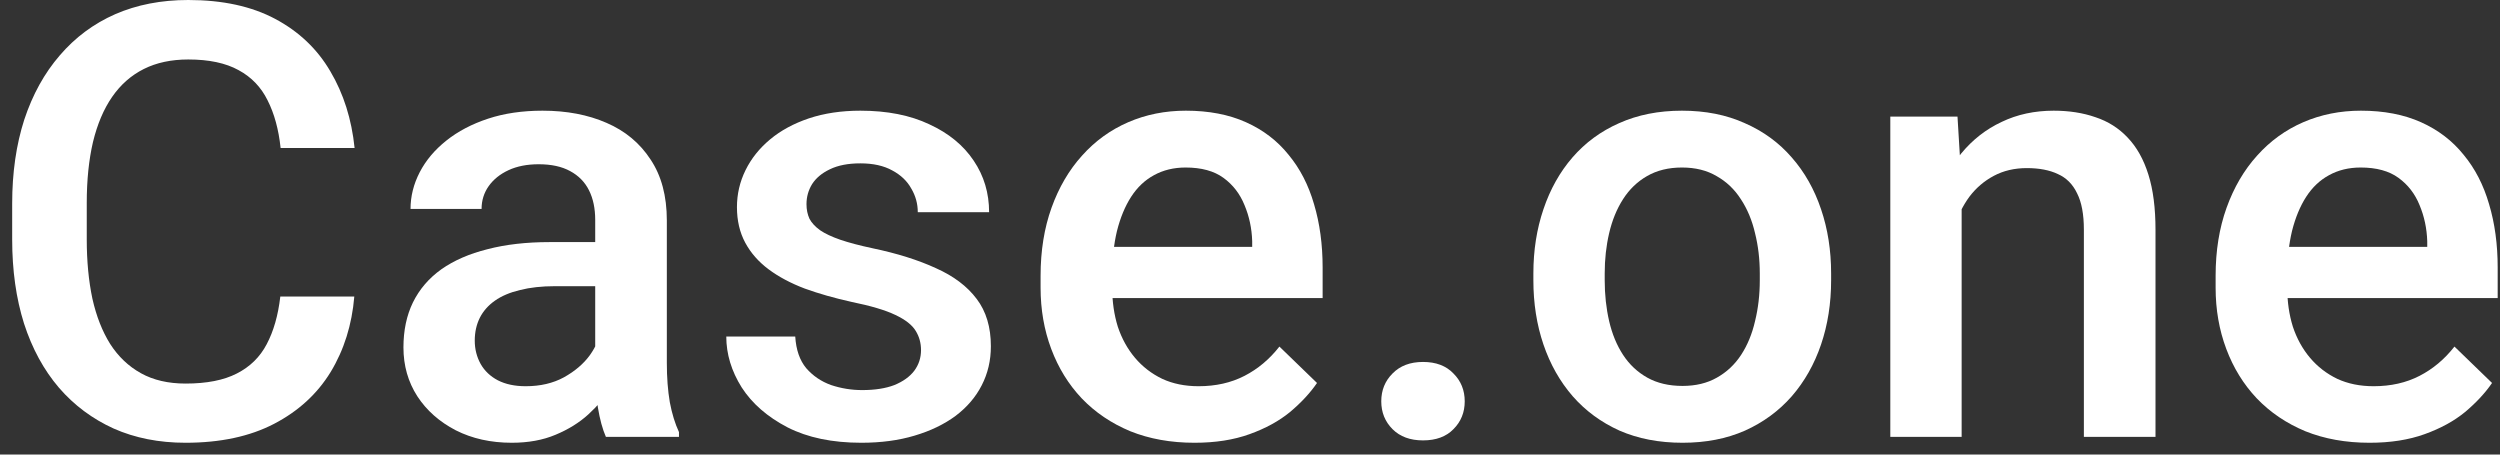 <?xml version="1.0" encoding="UTF-8"?> <svg xmlns="http://www.w3.org/2000/svg" width="154" height="28" viewBox="0 0 154 28" fill="none"><rect x="0" y="0" width="154" height="28" fill="#333333" stroke="none"/><path d="M145.963 27.274C144.504 27.274 143.185 27.037 142.006 26.563C140.84 26.076 139.843 25.402 139.017 24.539C138.202 23.676 137.576 22.661 137.139 21.494C136.701 20.328 136.482 19.07 136.482 17.721V16.991C136.482 15.448 136.707 14.05 137.157 12.798C137.607 11.546 138.233 10.477 139.035 9.589C139.837 8.69 140.785 8.003 141.879 7.529C142.973 7.055 144.158 6.818 145.434 6.818C146.844 6.818 148.077 7.055 149.135 7.529C150.192 8.003 151.067 8.672 151.76 9.535C152.465 10.386 152.988 11.4 153.328 12.579C153.681 13.758 153.857 15.059 153.857 16.481V18.359H138.615V15.205H149.518V14.858C149.493 14.068 149.335 13.327 149.044 12.634C148.764 11.941 148.333 11.382 147.749 10.957C147.166 10.531 146.388 10.319 145.416 10.319C144.686 10.319 144.036 10.477 143.465 10.793C142.906 11.097 142.438 11.54 142.061 12.123C141.684 12.707 141.393 13.412 141.186 14.238C140.992 15.053 140.894 15.97 140.894 16.991V17.721C140.894 18.584 141.01 19.386 141.241 20.127C141.484 20.856 141.836 21.494 142.298 22.041C142.76 22.588 143.319 23.02 143.975 23.336C144.632 23.64 145.379 23.791 146.218 23.791C147.275 23.791 148.217 23.579 149.044 23.153C149.87 22.728 150.587 22.126 151.195 21.349L153.51 23.591C153.085 24.211 152.532 24.806 151.851 25.378C151.171 25.937 150.338 26.392 149.354 26.745C148.381 27.097 147.251 27.274 145.963 27.274Z" fill="white"></path><path d="M120.837 11.394V26.909H116.443V7.183H120.582L120.837 11.394ZM120.053 16.317L118.631 16.299C118.643 14.901 118.838 13.618 119.215 12.452C119.603 11.285 120.138 10.282 120.819 9.444C121.512 8.605 122.338 7.961 123.298 7.511C124.258 7.049 125.328 6.818 126.507 6.818C127.455 6.818 128.312 6.952 129.078 7.219C129.855 7.475 130.518 7.894 131.065 8.477C131.624 9.061 132.049 9.82 132.341 10.756C132.633 11.68 132.779 12.816 132.779 14.165V26.909H128.367V14.147C128.367 13.199 128.227 12.452 127.947 11.905C127.68 11.346 127.285 10.951 126.762 10.72C126.252 10.477 125.614 10.355 124.848 10.355C124.094 10.355 123.42 10.513 122.824 10.829C122.229 11.145 121.724 11.577 121.311 12.123C120.91 12.671 120.6 13.303 120.381 14.02C120.163 14.737 120.053 15.502 120.053 16.317Z" fill="white"></path><path d="M94.456 17.265V16.845C94.456 15.423 94.663 14.105 95.076 12.889C95.489 11.662 96.085 10.598 96.863 9.699C97.653 8.787 98.613 8.082 99.743 7.584C100.886 7.073 102.174 6.818 103.608 6.818C105.054 6.818 106.343 7.073 107.473 7.584C108.616 8.082 109.582 8.787 110.372 9.699C111.162 10.598 111.764 11.662 112.177 12.889C112.59 14.105 112.797 15.423 112.797 16.845V17.265C112.797 18.687 112.59 20.006 112.177 21.221C111.764 22.436 111.162 23.5 110.372 24.411C109.582 25.311 108.622 26.016 107.491 26.526C106.361 27.024 105.079 27.274 103.645 27.274C102.198 27.274 100.904 27.024 99.761 26.526C98.631 26.016 97.671 25.311 96.881 24.411C96.091 23.5 95.489 22.436 95.076 21.221C94.663 20.006 94.456 18.687 94.456 17.265ZM98.85 16.845V17.265C98.85 18.152 98.941 18.991 99.123 19.781C99.306 20.571 99.591 21.263 99.98 21.859C100.369 22.455 100.867 22.922 101.475 23.263C102.083 23.603 102.806 23.773 103.645 23.773C104.459 23.773 105.164 23.603 105.759 23.263C106.367 22.922 106.865 22.455 107.254 21.859C107.643 21.263 107.929 20.571 108.111 19.781C108.306 18.991 108.403 18.152 108.403 17.265V16.845C108.403 15.97 108.306 15.144 108.111 14.366C107.929 13.576 107.637 12.877 107.236 12.269C106.847 11.662 106.349 11.188 105.741 10.847C105.146 10.495 104.435 10.319 103.608 10.319C102.782 10.319 102.065 10.495 101.457 10.847C100.861 11.188 100.369 11.662 99.98 12.269C99.591 12.877 99.306 13.576 99.123 14.366C98.941 15.144 98.85 15.97 98.85 16.845Z" fill="white"></path><path d="M85.086 24.721C85.086 24.041 85.317 23.469 85.779 23.008C86.241 22.534 86.867 22.296 87.656 22.296C88.459 22.296 89.085 22.534 89.534 23.008C89.996 23.469 90.227 24.041 90.227 24.721C90.227 25.402 89.996 25.973 89.534 26.435C89.085 26.897 88.459 27.128 87.656 27.128C86.867 27.128 86.241 26.897 85.779 26.435C85.317 25.973 85.086 25.402 85.086 24.721Z" fill="white"></path><path d="M73.58 27.274C72.121 27.274 70.803 27.037 69.624 26.563C68.457 26.076 67.46 25.402 66.634 24.539C65.819 23.676 65.194 22.661 64.756 21.494C64.318 20.328 64.1 19.07 64.1 17.721V16.991C64.1 15.448 64.325 14.05 64.774 12.798C65.224 11.546 65.85 10.477 66.652 9.589C67.454 8.69 68.402 8.003 69.496 7.529C70.59 7.055 71.775 6.818 73.051 6.818C74.461 6.818 75.695 7.055 76.752 7.529C77.809 8.003 78.685 8.672 79.377 9.535C80.082 10.386 80.605 11.4 80.945 12.579C81.298 13.758 81.474 15.059 81.474 16.481V18.359H66.233V15.205H77.135V14.858C77.111 14.068 76.953 13.327 76.661 12.634C76.381 11.941 75.95 11.382 75.367 10.957C74.783 10.531 74.005 10.319 73.033 10.319C72.304 10.319 71.653 10.477 71.082 10.793C70.523 11.097 70.055 11.54 69.678 12.123C69.302 12.707 69.01 13.412 68.803 14.238C68.609 15.053 68.512 15.97 68.512 16.991V17.721C68.512 18.584 68.627 19.386 68.858 20.127C69.101 20.856 69.454 21.494 69.915 22.041C70.377 22.588 70.936 23.02 71.593 23.336C72.249 23.64 72.996 23.791 73.835 23.791C74.892 23.791 75.834 23.579 76.661 23.153C77.487 22.728 78.204 22.126 78.812 21.349L81.128 23.591C80.702 24.211 80.149 24.806 79.469 25.378C78.788 25.937 77.955 26.392 76.971 26.745C75.999 27.097 74.868 27.274 73.58 27.274Z" fill="white"></path><path d="M56.735 21.567C56.735 21.13 56.626 20.735 56.407 20.382C56.188 20.018 55.769 19.689 55.149 19.398C54.542 19.106 53.642 18.839 52.451 18.596C51.406 18.365 50.446 18.091 49.571 17.775C48.708 17.447 47.966 17.052 47.346 16.59C46.727 16.128 46.246 15.581 45.906 14.949C45.566 14.317 45.396 13.588 45.396 12.762C45.396 11.959 45.572 11.2 45.924 10.483C46.277 9.766 46.781 9.134 47.438 8.587C48.094 8.04 48.89 7.608 49.826 7.292C50.774 6.976 51.831 6.818 52.998 6.818C54.651 6.818 56.067 7.098 57.246 7.657C58.437 8.204 59.349 8.951 59.981 9.899C60.613 10.835 60.929 11.893 60.929 13.072H56.535C56.535 12.549 56.401 12.063 56.134 11.613C55.879 11.151 55.49 10.78 54.967 10.501C54.444 10.209 53.788 10.063 52.998 10.063C52.244 10.063 51.618 10.185 51.12 10.428C50.634 10.659 50.269 10.963 50.026 11.34C49.795 11.716 49.68 12.13 49.68 12.579C49.68 12.908 49.741 13.205 49.862 13.473C49.996 13.728 50.215 13.965 50.519 14.184C50.822 14.39 51.236 14.585 51.758 14.767C52.293 14.949 52.962 15.126 53.764 15.296C55.271 15.612 56.565 16.019 57.647 16.517C58.741 17.003 59.58 17.635 60.163 18.413C60.746 19.179 61.038 20.151 61.038 21.33C61.038 22.205 60.85 23.008 60.473 23.737C60.108 24.454 59.573 25.08 58.868 25.615C58.163 26.137 57.319 26.544 56.334 26.836C55.362 27.128 54.268 27.274 53.053 27.274C51.266 27.274 49.753 26.958 48.513 26.326C47.273 25.681 46.331 24.861 45.687 23.864C45.055 22.856 44.739 21.81 44.739 20.729H48.987C49.036 21.543 49.261 22.193 49.662 22.679C50.075 23.153 50.585 23.5 51.193 23.719C51.813 23.925 52.451 24.029 53.107 24.029C53.897 24.029 54.56 23.925 55.095 23.719C55.629 23.5 56.036 23.208 56.316 22.843C56.596 22.467 56.735 22.041 56.735 21.567Z" fill="white"></path><path d="M36.665 22.953V13.546C36.665 12.841 36.538 12.233 36.282 11.722C36.027 11.212 35.638 10.817 35.116 10.537C34.605 10.258 33.961 10.118 33.183 10.118C32.466 10.118 31.846 10.24 31.324 10.483C30.801 10.726 30.394 11.054 30.102 11.467C29.811 11.88 29.665 12.348 29.665 12.871H25.289C25.289 12.093 25.477 11.34 25.854 10.61C26.231 9.881 26.778 9.231 27.495 8.66C28.212 8.088 29.069 7.639 30.066 7.31C31.062 6.982 32.181 6.818 33.42 6.818C34.903 6.818 36.216 7.067 37.358 7.566C38.513 8.064 39.418 8.818 40.075 9.826C40.743 10.823 41.077 12.075 41.077 13.582V22.351C41.077 23.251 41.138 24.059 41.26 24.776C41.393 25.481 41.582 26.095 41.825 26.617V26.909H37.322C37.115 26.435 36.951 25.833 36.83 25.104C36.72 24.363 36.665 23.646 36.665 22.953ZM37.303 14.913L37.34 17.629H34.186C33.372 17.629 32.654 17.708 32.035 17.866C31.415 18.012 30.898 18.231 30.485 18.523C30.072 18.814 29.762 19.167 29.555 19.58C29.349 19.993 29.245 20.461 29.245 20.984C29.245 21.506 29.367 21.987 29.61 22.424C29.853 22.85 30.206 23.184 30.667 23.427C31.141 23.67 31.713 23.791 32.381 23.791C33.281 23.791 34.064 23.609 34.733 23.245C35.413 22.868 35.948 22.412 36.337 21.877C36.726 21.33 36.933 20.814 36.957 20.328L38.379 22.278C38.233 22.777 37.984 23.311 37.632 23.883C37.279 24.454 36.817 25.001 36.246 25.523C35.687 26.034 35.012 26.453 34.222 26.781C33.444 27.11 32.545 27.274 31.524 27.274C30.236 27.274 29.087 27.018 28.078 26.508C27.07 25.985 26.28 25.287 25.708 24.411C25.137 23.524 24.852 22.521 24.852 21.403C24.852 20.358 25.046 19.434 25.435 18.632C25.836 17.818 26.419 17.137 27.185 16.59C27.963 16.043 28.911 15.63 30.029 15.351C31.147 15.059 32.424 14.913 33.858 14.913H37.303Z" fill="white"></path><path d="M17.267 18.268H21.825C21.679 20.006 21.193 21.555 20.367 22.917C19.54 24.266 18.38 25.329 16.885 26.107C15.39 26.885 13.573 27.274 11.434 27.274C9.793 27.274 8.316 26.982 7.003 26.399C5.691 25.803 4.566 24.965 3.631 23.883C2.695 22.789 1.978 21.47 1.479 19.927C0.993 18.383 0.75 16.657 0.75 14.749V12.543C0.75 10.635 0.999 8.909 1.497 7.365C2.008 5.822 2.737 4.503 3.685 3.409C4.633 2.303 5.77 1.458 7.094 0.875C8.431 0.292 9.932 0 11.598 0C13.712 0 15.499 0.389 16.958 1.167C18.416 1.945 19.546 3.02 20.349 4.394C21.163 5.767 21.661 7.341 21.843 9.116H17.286C17.164 7.973 16.897 6.995 16.483 6.18C16.082 5.366 15.487 4.746 14.697 4.321C13.907 3.883 12.874 3.664 11.598 3.664C10.552 3.664 9.641 3.859 8.863 4.248C8.085 4.637 7.435 5.208 6.912 5.962C6.39 6.715 5.995 7.645 5.727 8.751C5.472 9.845 5.344 11.097 5.344 12.507V14.749C5.344 16.086 5.46 17.301 5.691 18.395C5.934 19.477 6.298 20.407 6.785 21.185C7.283 21.962 7.915 22.564 8.681 22.99C9.446 23.415 10.364 23.628 11.434 23.628C12.734 23.628 13.785 23.421 14.588 23.008C15.402 22.595 16.016 21.993 16.429 21.203C16.854 20.401 17.134 19.422 17.267 18.268Z" fill="white"></path></svg> 